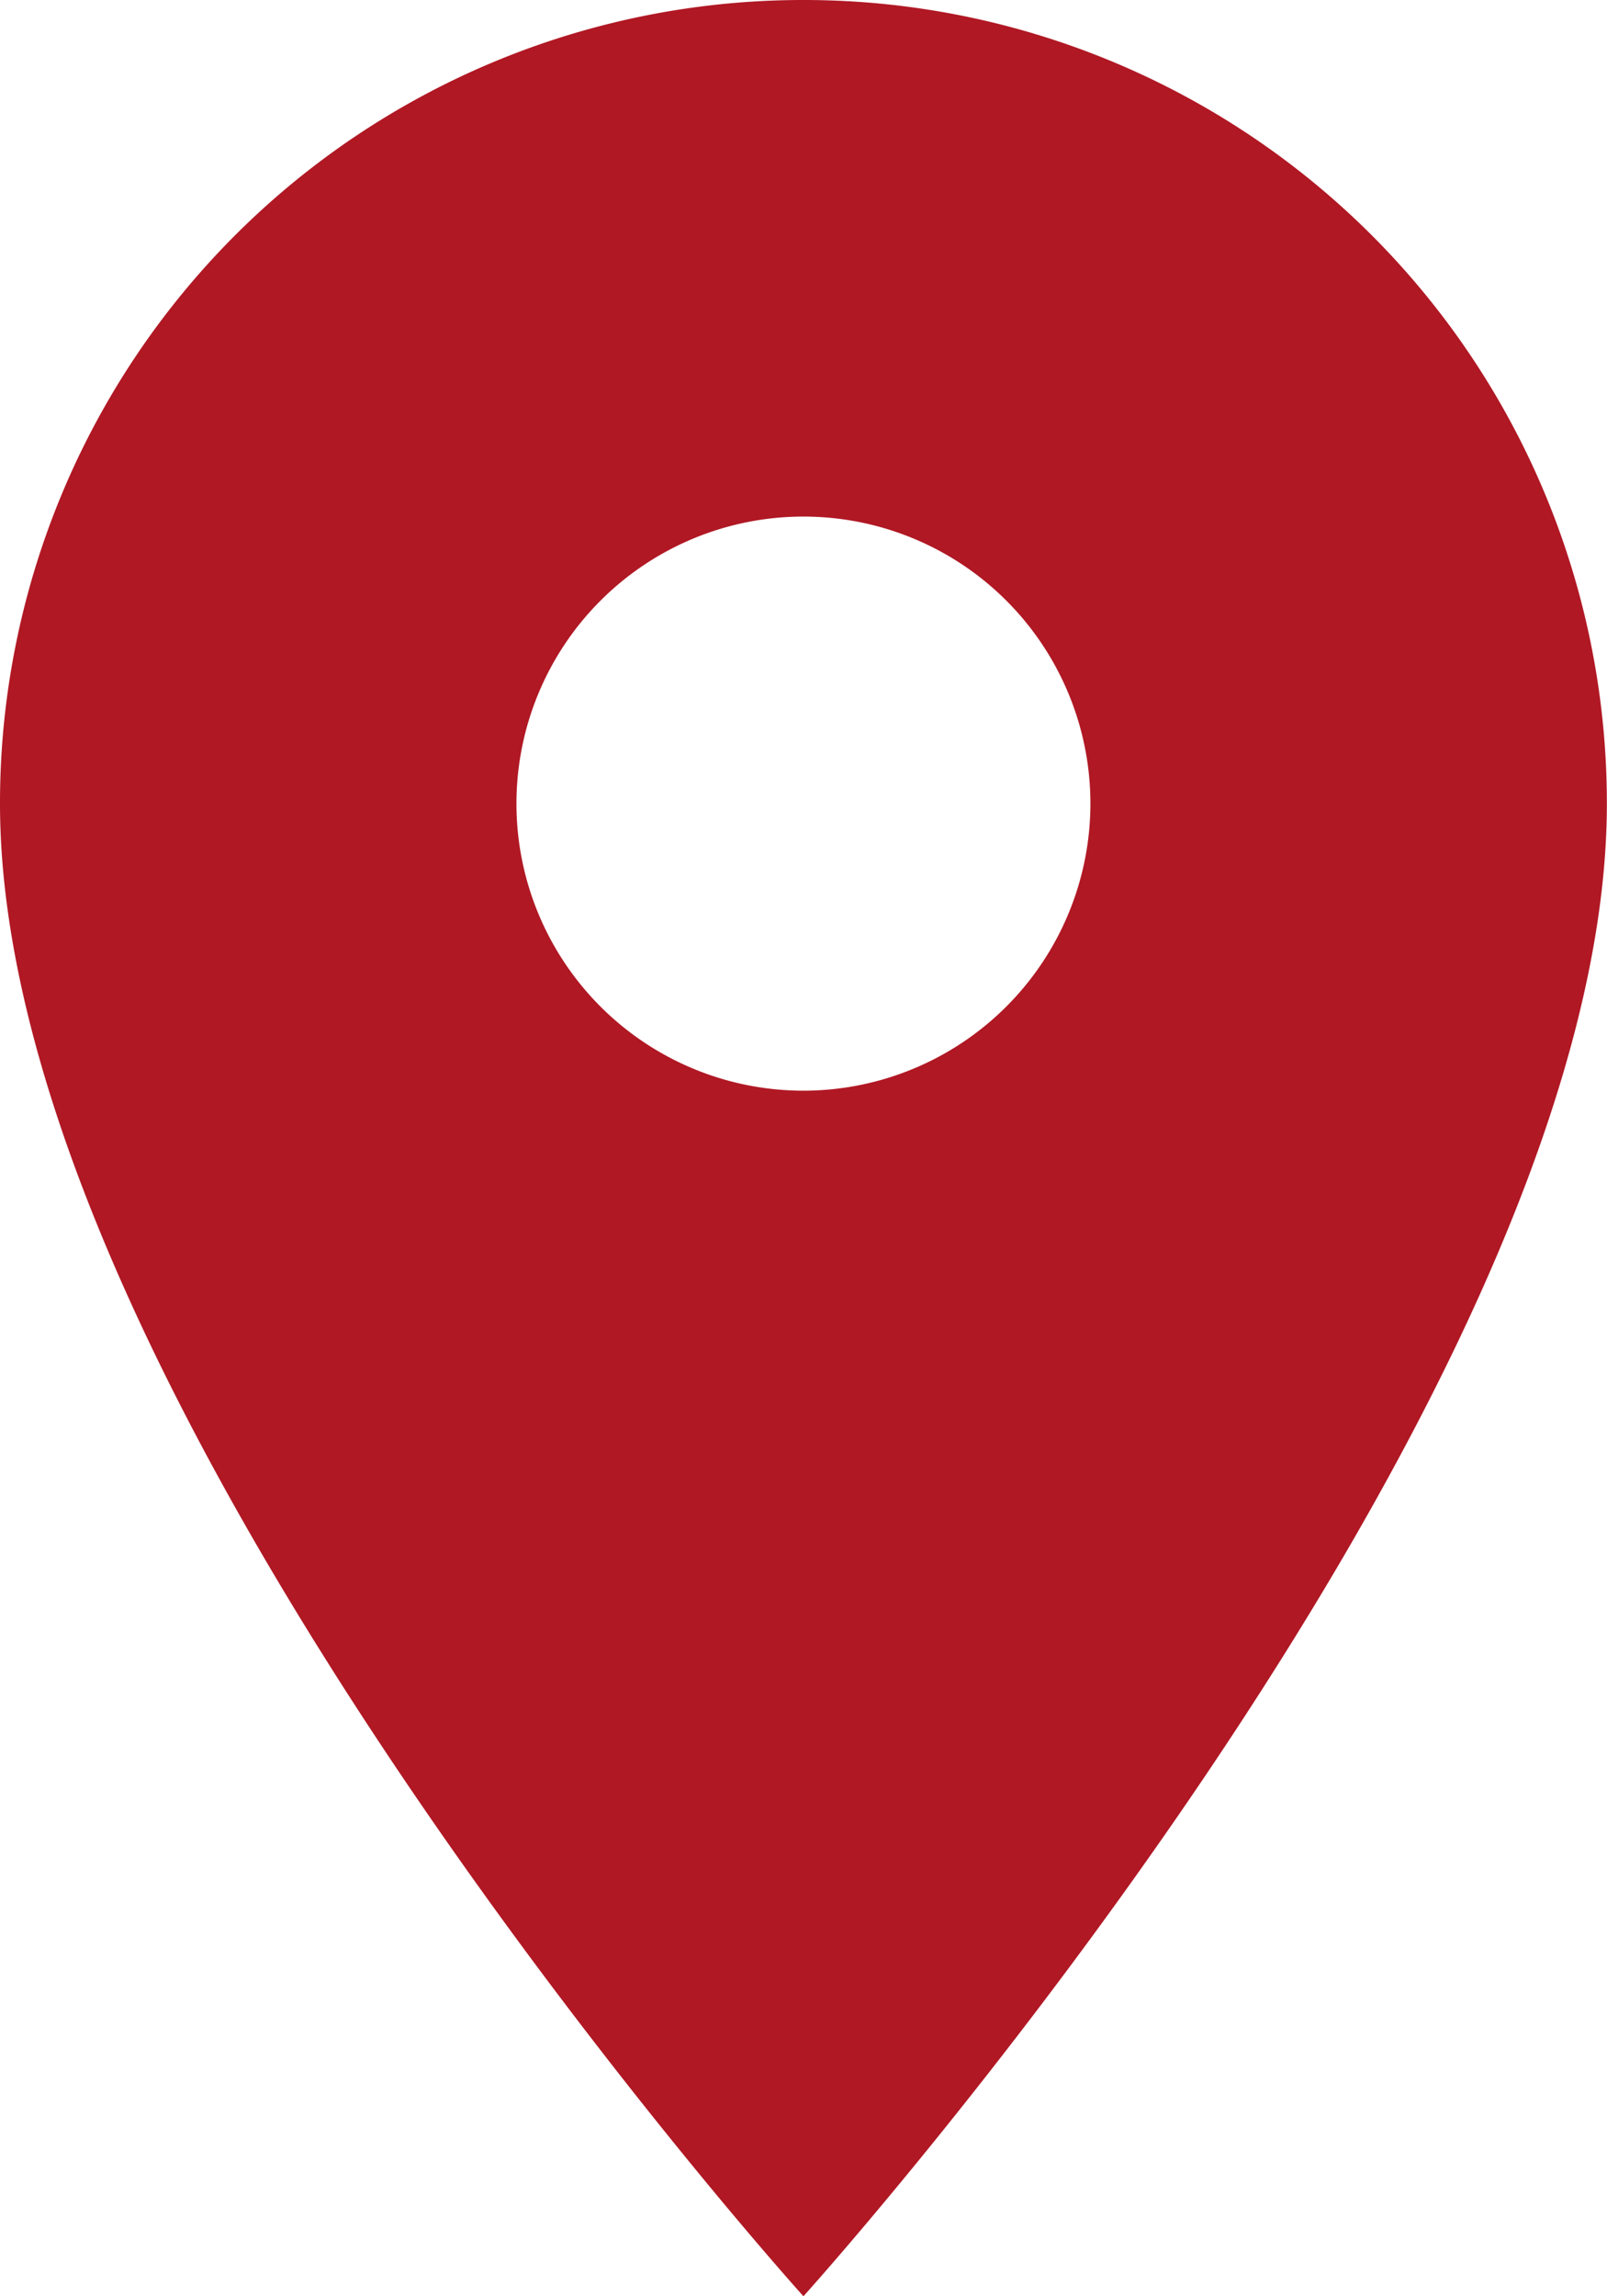 <svg xmlns="http://www.w3.org/2000/svg" width="11.709" height="16.727" viewBox="0 0 11.709 16.727">
  <path id="ic_place_24px" d="M10.854,2A5.85,5.85,0,0,0,5,7.854c0,4.391,5.854,10.873,5.854,10.873s5.854-6.482,5.854-10.873A5.85,5.85,0,0,0,10.854,2Zm0,7.945a2.091,2.091,0,1,1,2.091-2.091A2.092,2.092,0,0,1,10.854,9.945Z" transform="translate(-5 -2)" fill="#b01824"/>
</svg>
